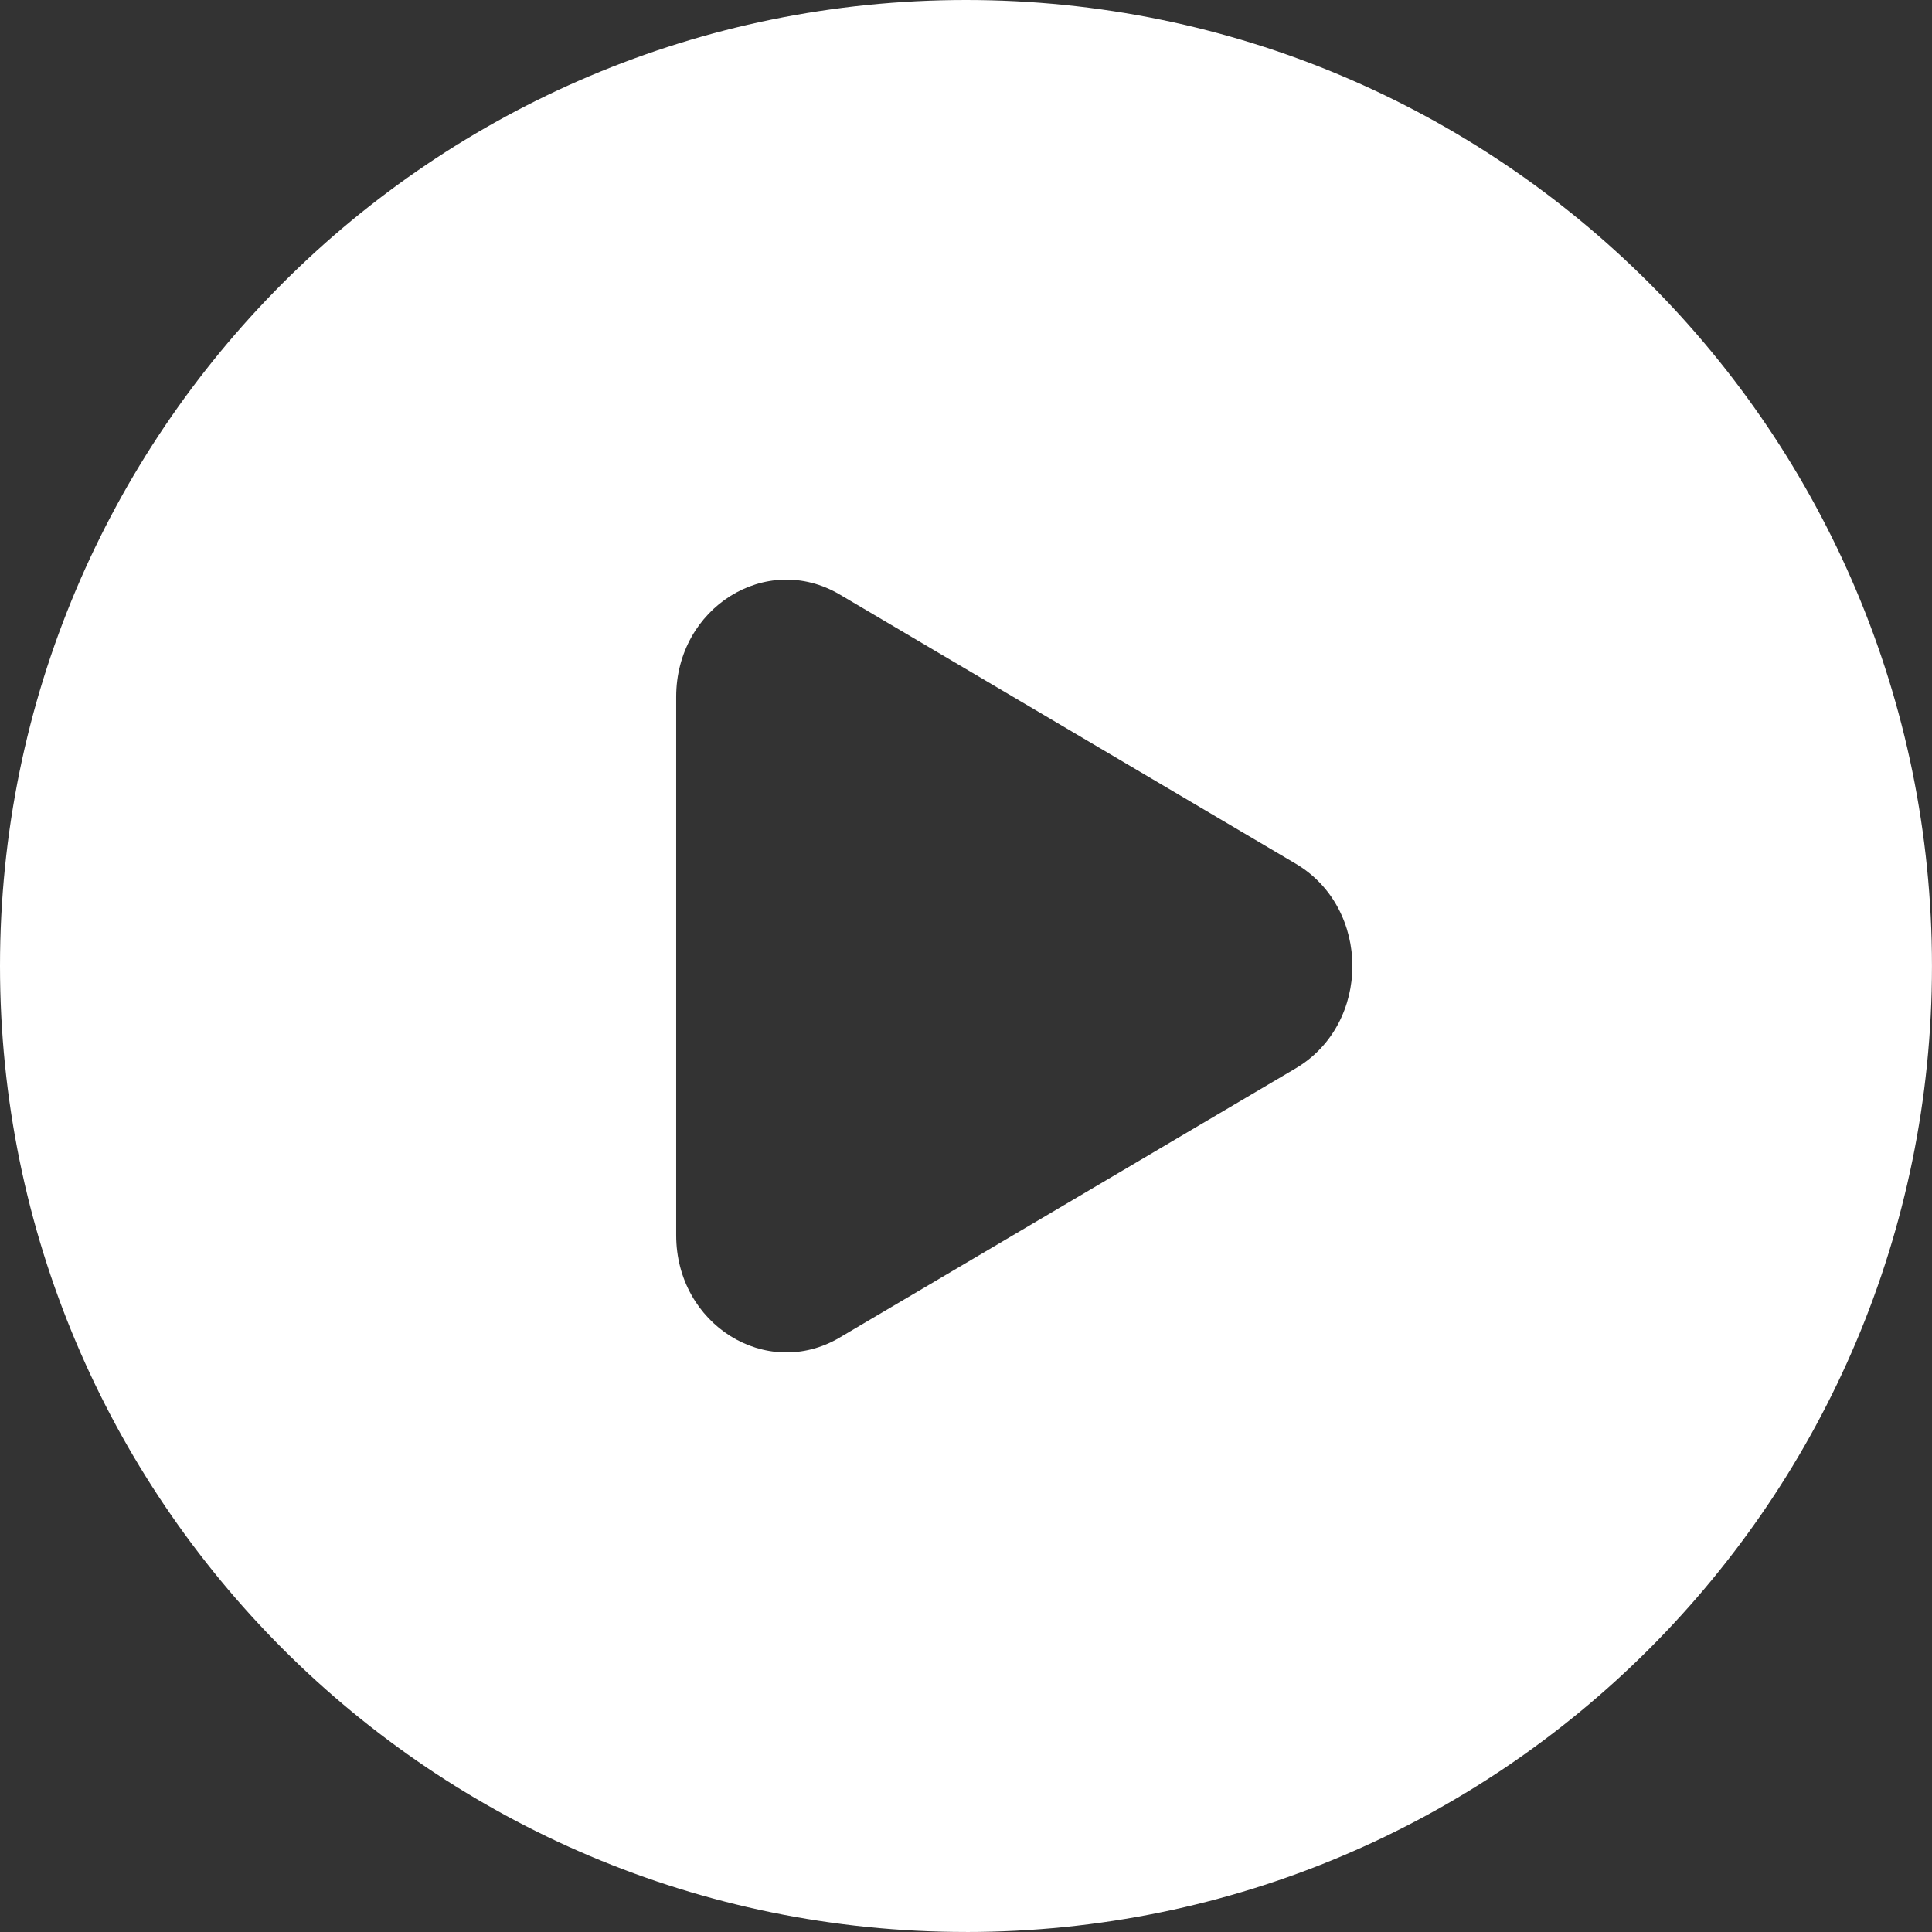 <?xml version="1.0" encoding="UTF-8"?>
<svg id="Capa_1" data-name="Capa 1" xmlns="http://www.w3.org/2000/svg" viewBox="0 0 666.67 666.67">
  <rect x="0" y="0" width="666.67" height="666.67" fill="#333333" stroke="none"/>
  <defs>
    <style>
      .cls-1 {
        fill: #fff;
        fill-rule: evenodd;
      }
    </style>
  </defs>
  <path class="cls-1" d="m333.33,666.67c184.09,0,333.33-149.24,333.33-333.33S517.43,0,333.33,0,0,149.24,0,333.33s149.24,333.33,333.33,333.33Zm-43.55-205.14l157.34-92.89c26.06-15.39,26.06-55.21,0-70.6l-157.34-92.89c-25.33-14.95-56.45,4.51-56.45,35.3v185.79c0,30.79,31.12,50.25,56.45,35.3Z"/>
</svg>